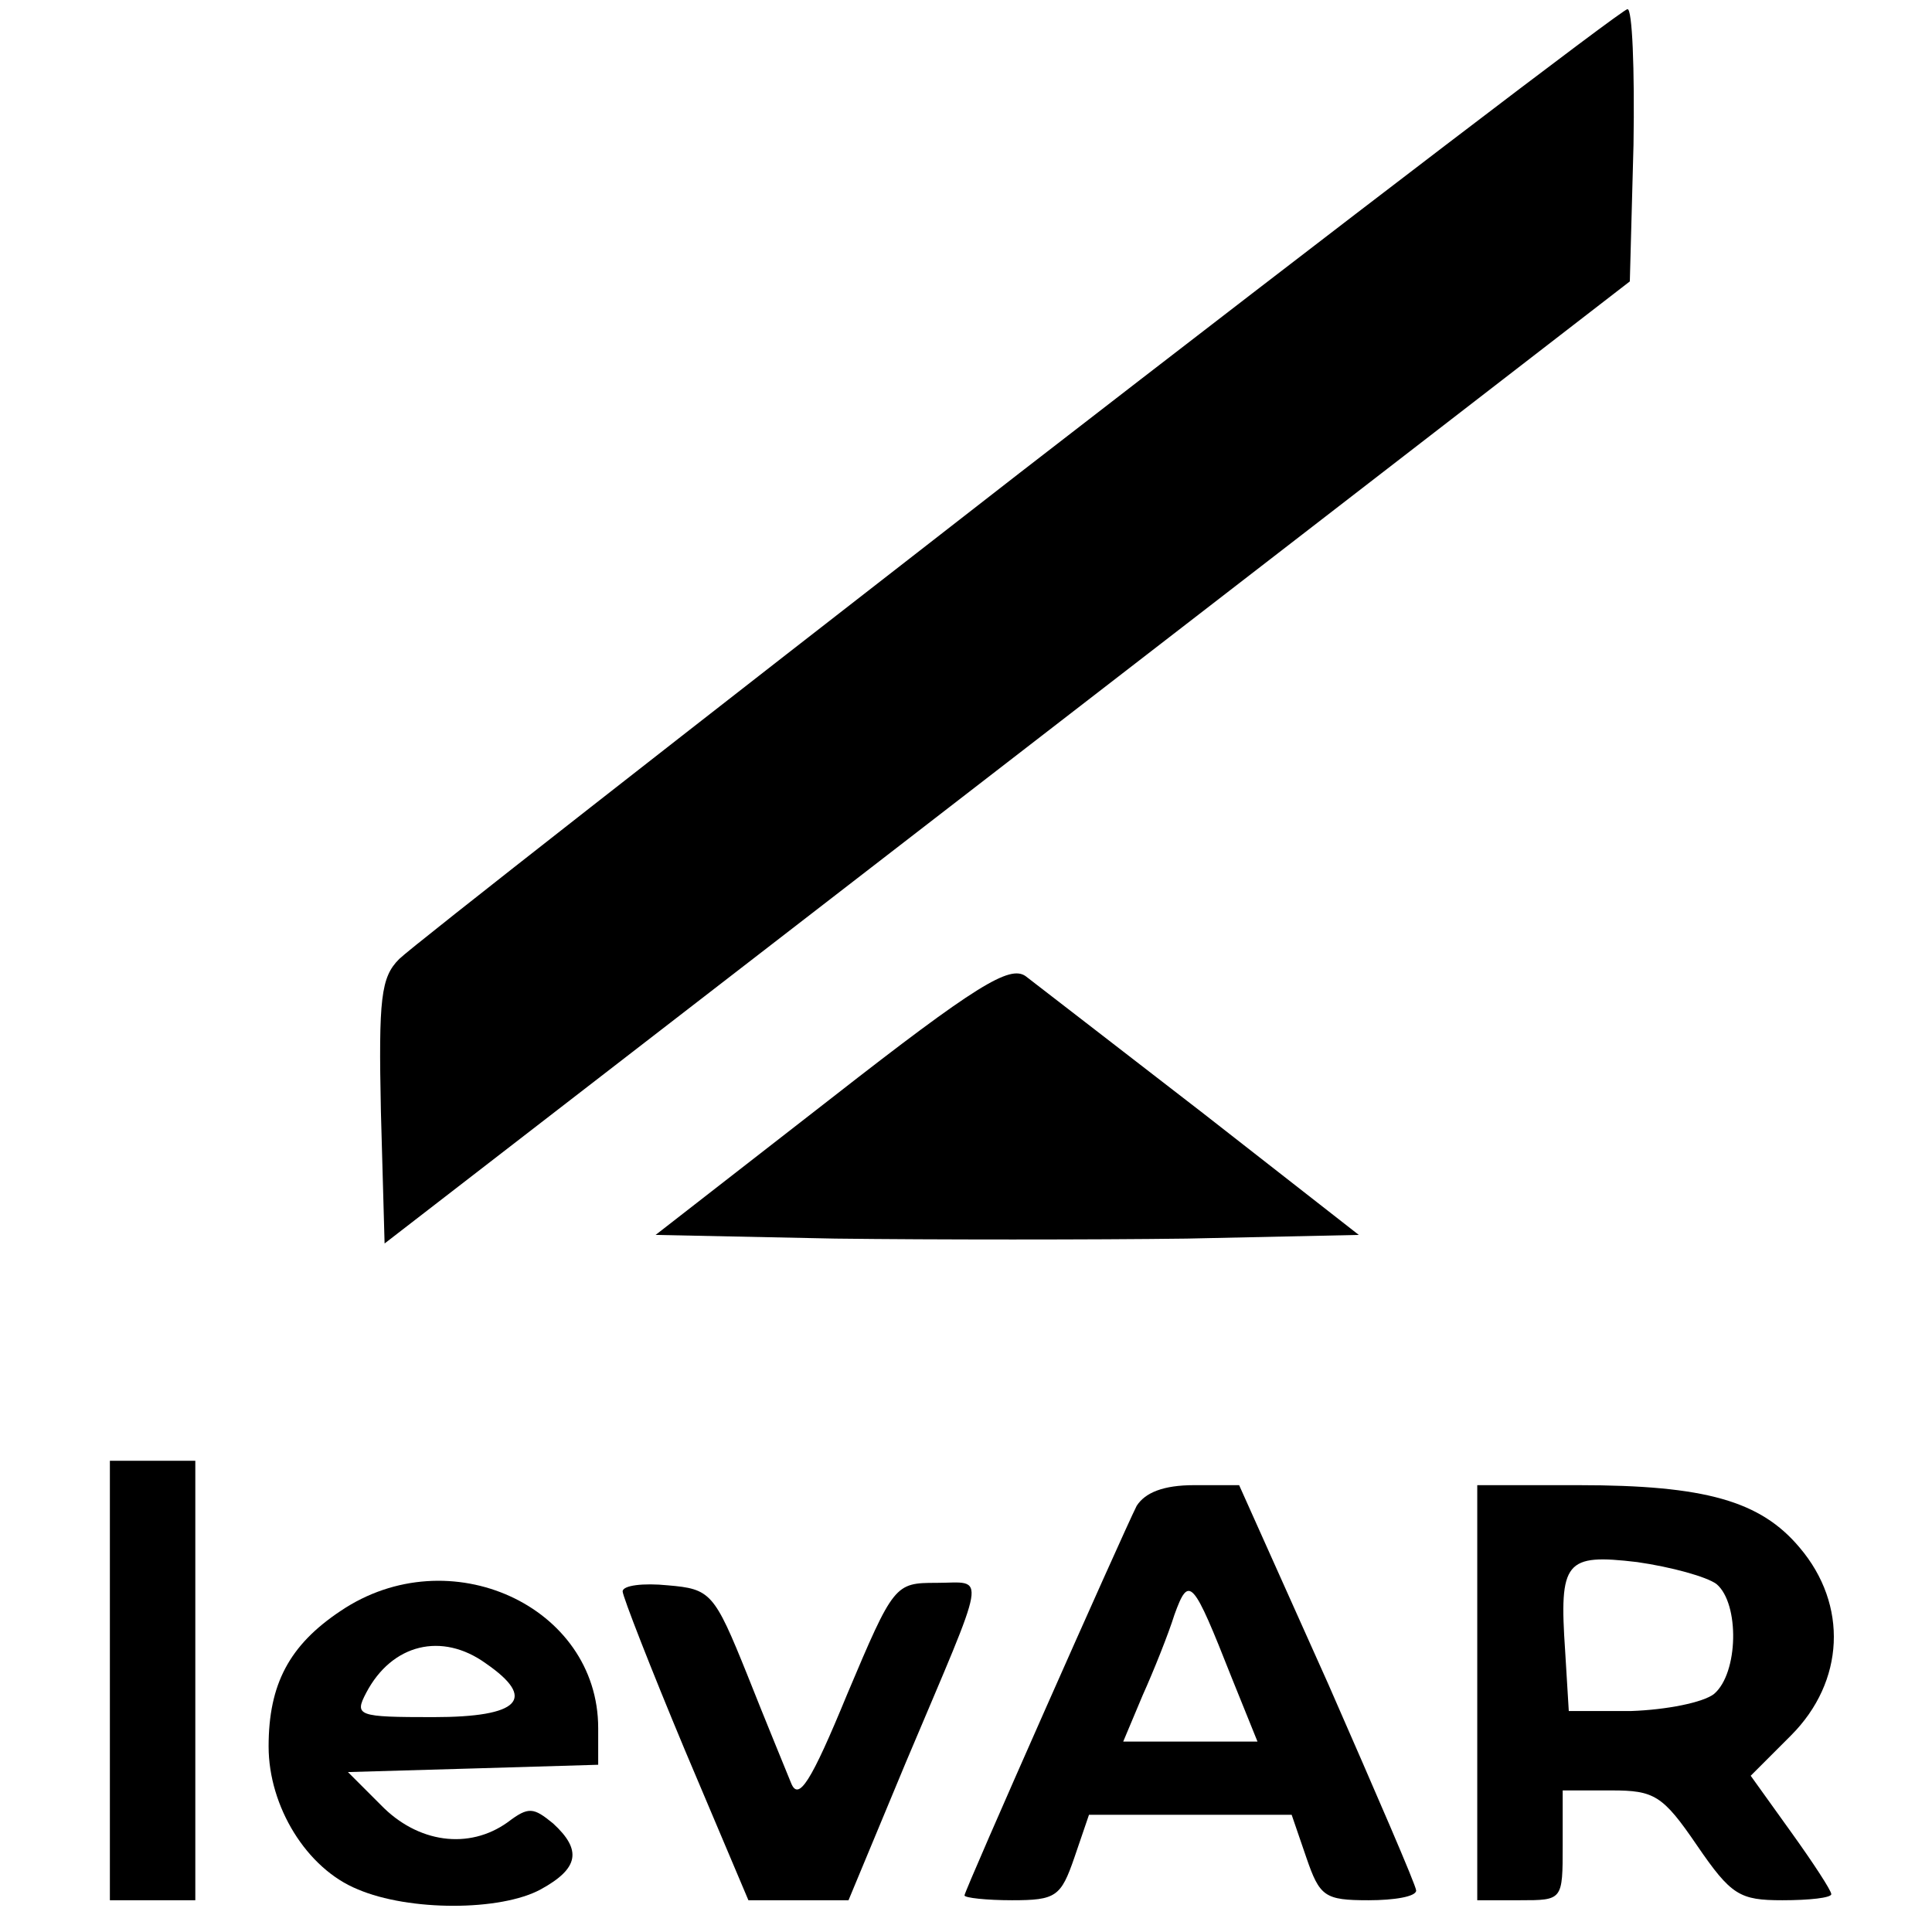 <svg width="32" height="32" viewBox="0 0 32 32" fill="none" xmlns="http://www.w3.org/2000/svg">
<rect width="32" height="32" fill="white"/>
<path d="M16.885 7.836C11.445 12.062 6.815 15.682 6.612 15.884C6.309 16.187 6.269 16.531 6.309 18.412L6.37 20.596L16.683 12.628L26.995 4.661L27.056 2.397C27.076 1.143 27.036 0.132 26.955 0.152C26.874 0.152 22.344 3.61 16.885 7.836Z" fill="black"/>
<path d="M13.771 18.189L10.859 20.454L13.831 20.515C15.469 20.535 18.098 20.535 19.655 20.515L22.506 20.454L19.918 18.432C18.482 17.32 17.168 16.309 16.986 16.167C16.723 15.985 16.177 16.309 13.771 18.189Z" fill="black"/>
<path d="M1.82 27.835V31.474H2.528H3.235V27.835V24.195H2.528H1.82V27.835Z" fill="black"/>
<path d="M18.826 24.943C18.583 25.428 15.975 31.313 15.975 31.394C15.975 31.434 16.339 31.474 16.763 31.474C17.491 31.474 17.572 31.414 17.795 30.767L18.037 30.059H19.716H21.394L21.637 30.767C21.859 31.414 21.94 31.474 22.668 31.474C23.093 31.474 23.456 31.414 23.456 31.313C23.456 31.232 22.789 29.695 22.001 27.895L20.524 24.599H19.776C19.271 24.599 18.967 24.721 18.826 24.943ZM20.403 27.794L20.828 28.846H19.716H18.604L18.927 28.077C19.109 27.673 19.352 27.066 19.453 26.743C19.695 26.076 19.756 26.156 20.403 27.794Z" fill="black"/>
<path d="M24.468 28.037V31.474H25.175C25.883 31.474 25.883 31.474 25.883 30.565V29.655H26.692C27.4 29.655 27.541 29.735 28.107 30.565C28.674 31.394 28.815 31.474 29.523 31.474C29.968 31.474 30.332 31.434 30.332 31.373C30.332 31.313 30.028 30.848 29.664 30.342L28.997 29.412L29.664 28.745C30.554 27.855 30.615 26.581 29.806 25.631C29.159 24.862 28.249 24.599 26.146 24.599H24.468V28.037ZM28.431 26.237C28.815 26.561 28.795 27.713 28.39 28.057C28.209 28.199 27.602 28.32 27.015 28.34H25.984L25.924 27.349C25.822 25.853 25.924 25.732 27.117 25.873C27.683 25.954 28.269 26.116 28.431 26.237Z" fill="black"/>
<path d="M5.642 26.682C4.792 27.248 4.449 27.895 4.449 28.927C4.449 29.918 5.076 30.949 5.925 31.293C6.774 31.657 8.291 31.657 8.958 31.293C9.585 30.949 9.645 30.645 9.16 30.201C8.837 29.938 8.756 29.918 8.412 30.18C7.765 30.645 6.916 30.524 6.309 29.897L5.763 29.351L7.846 29.291L9.908 29.23V28.623C9.908 26.601 7.441 25.469 5.642 26.682ZM8.048 27.552C8.897 28.138 8.614 28.441 7.179 28.441C5.925 28.441 5.864 28.421 6.066 28.037C6.491 27.228 7.32 27.026 8.048 27.552Z" fill="black"/>
<path d="M10.313 26.359C10.313 26.439 10.778 27.633 11.344 28.987L12.396 31.474H13.225H14.054L15.004 29.19C16.379 25.934 16.339 26.217 15.51 26.217C14.822 26.217 14.802 26.237 14.034 28.057C13.427 29.533 13.225 29.837 13.103 29.533C13.022 29.331 12.679 28.502 12.375 27.734C11.829 26.379 11.769 26.318 11.061 26.258C10.656 26.217 10.313 26.258 10.313 26.359Z" fill="black"/>
</svg>
